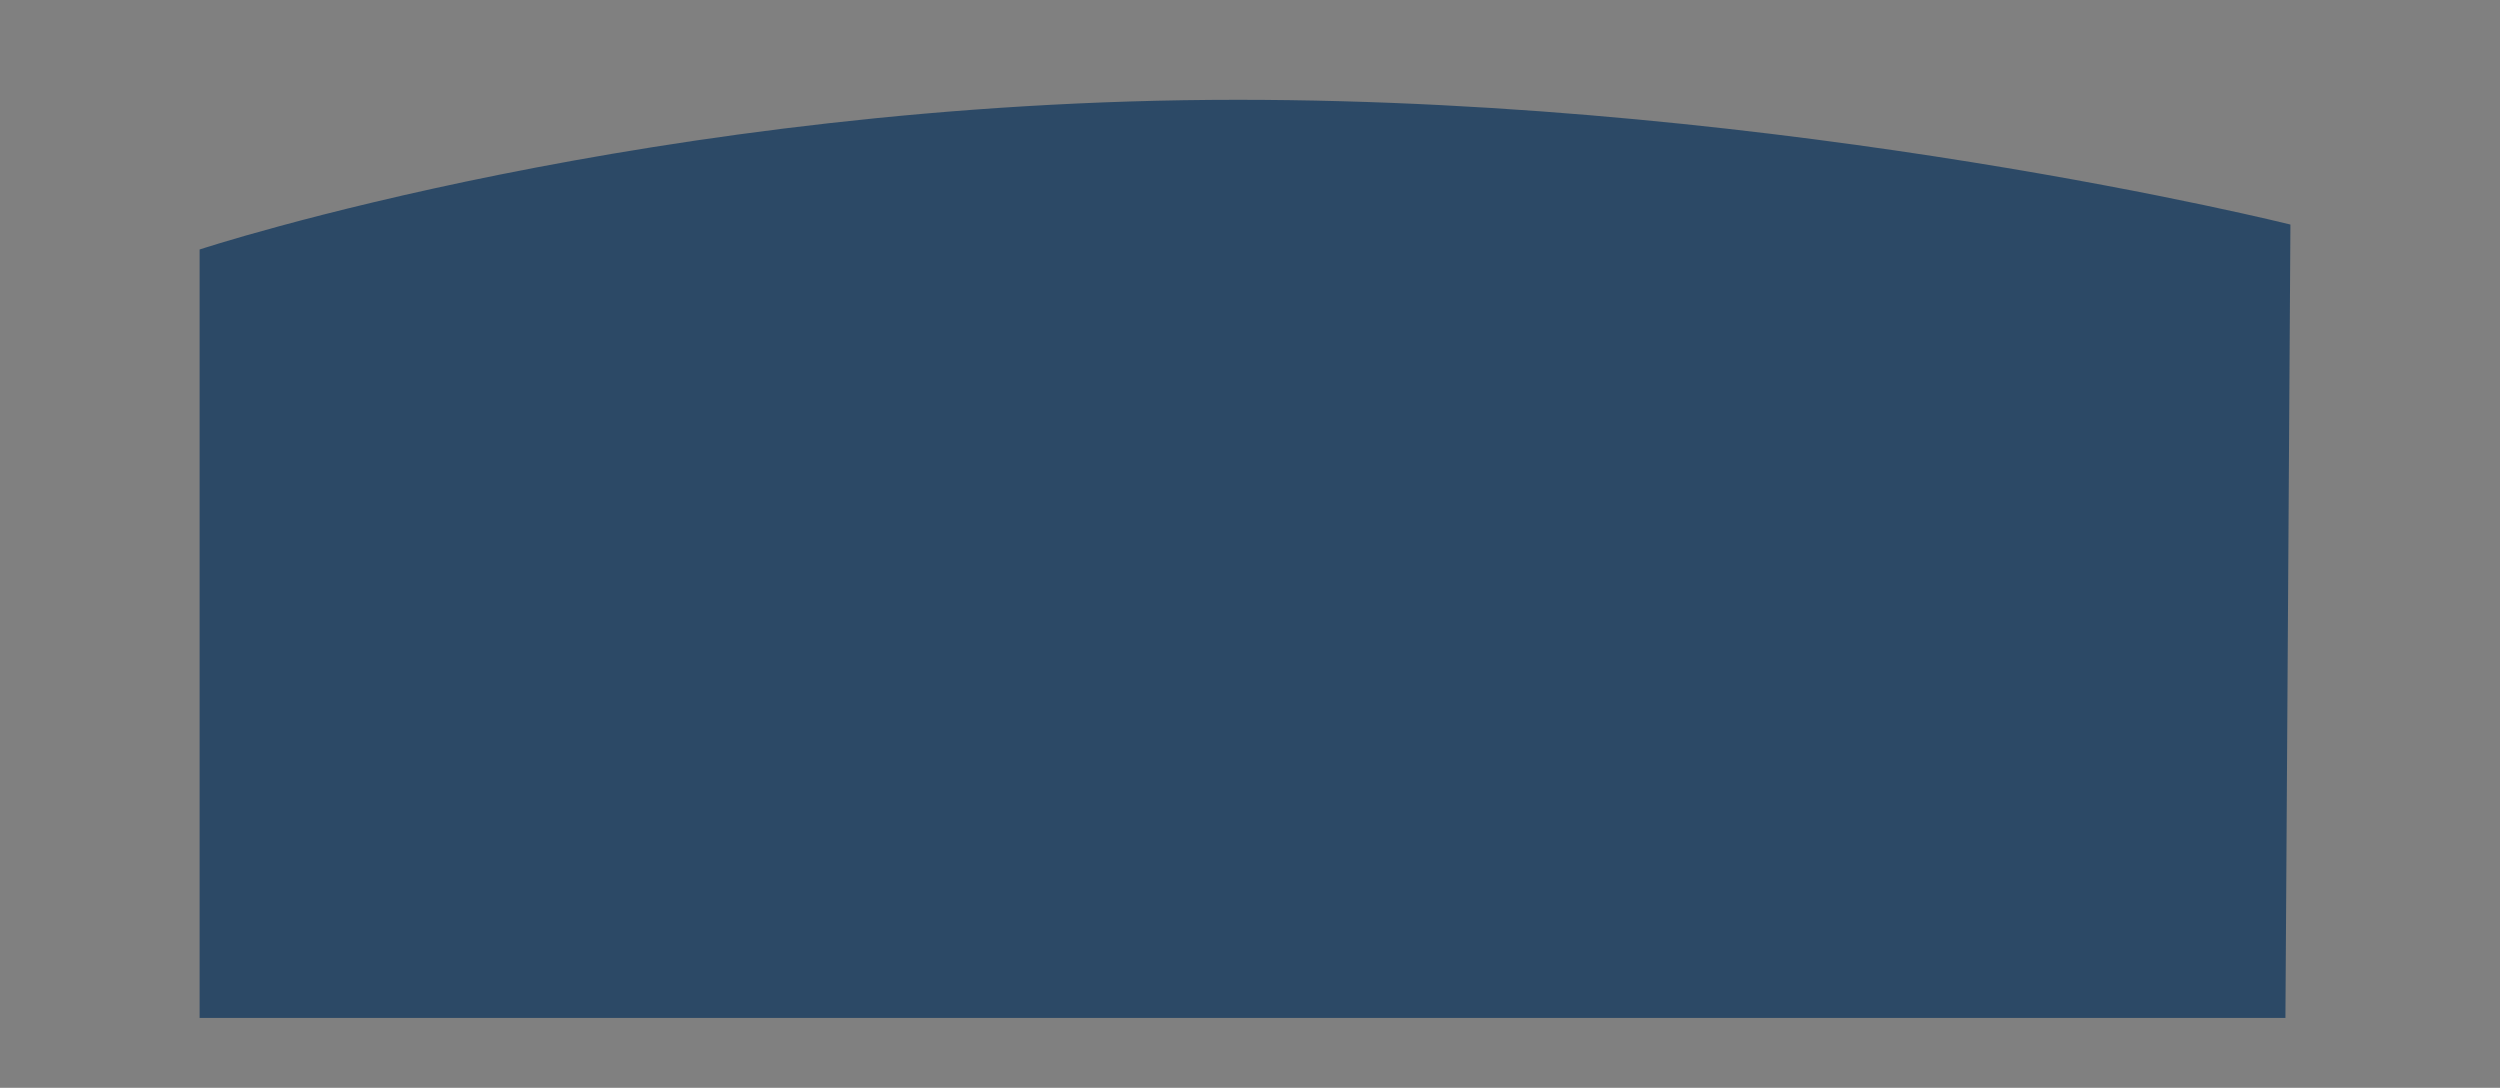 <?xml version="1.0" encoding="UTF-8"?> <!-- Generator: Adobe Illustrator 16.0.0, SVG Export Plug-In . SVG Version: 6.00 Build 0) --> <svg xmlns="http://www.w3.org/2000/svg" xmlns:xlink="http://www.w3.org/1999/xlink" id="Слой_1" x="0px" y="0px" width="501px" height="218px" viewBox="0 0 501 218" xml:space="preserve"><rect x="0" y="0" width="501" height="218" fill="#808080" stroke="none"/> <path fill="#FFFFFF" d="M7049,608l4744,8l-8,312c0,0-1822-72-2400-72c-608,0-2344,72-2344,72L7049,608z"></path> <path fill="#FFFFFF" d="M10489,4756c0,0-1764.709-69.398-2400-64c-561.994,4.775-2344,64-2344,64V1692c0,0,1822,72,2400,72 c608,0,2344-72,2344-72V4756z"></path> <path fill="#2C4966" d="M458,204H40V50c0,0,90.996-30,208-30c111,0,211,25,211,25L458,204z"></path> </svg> 